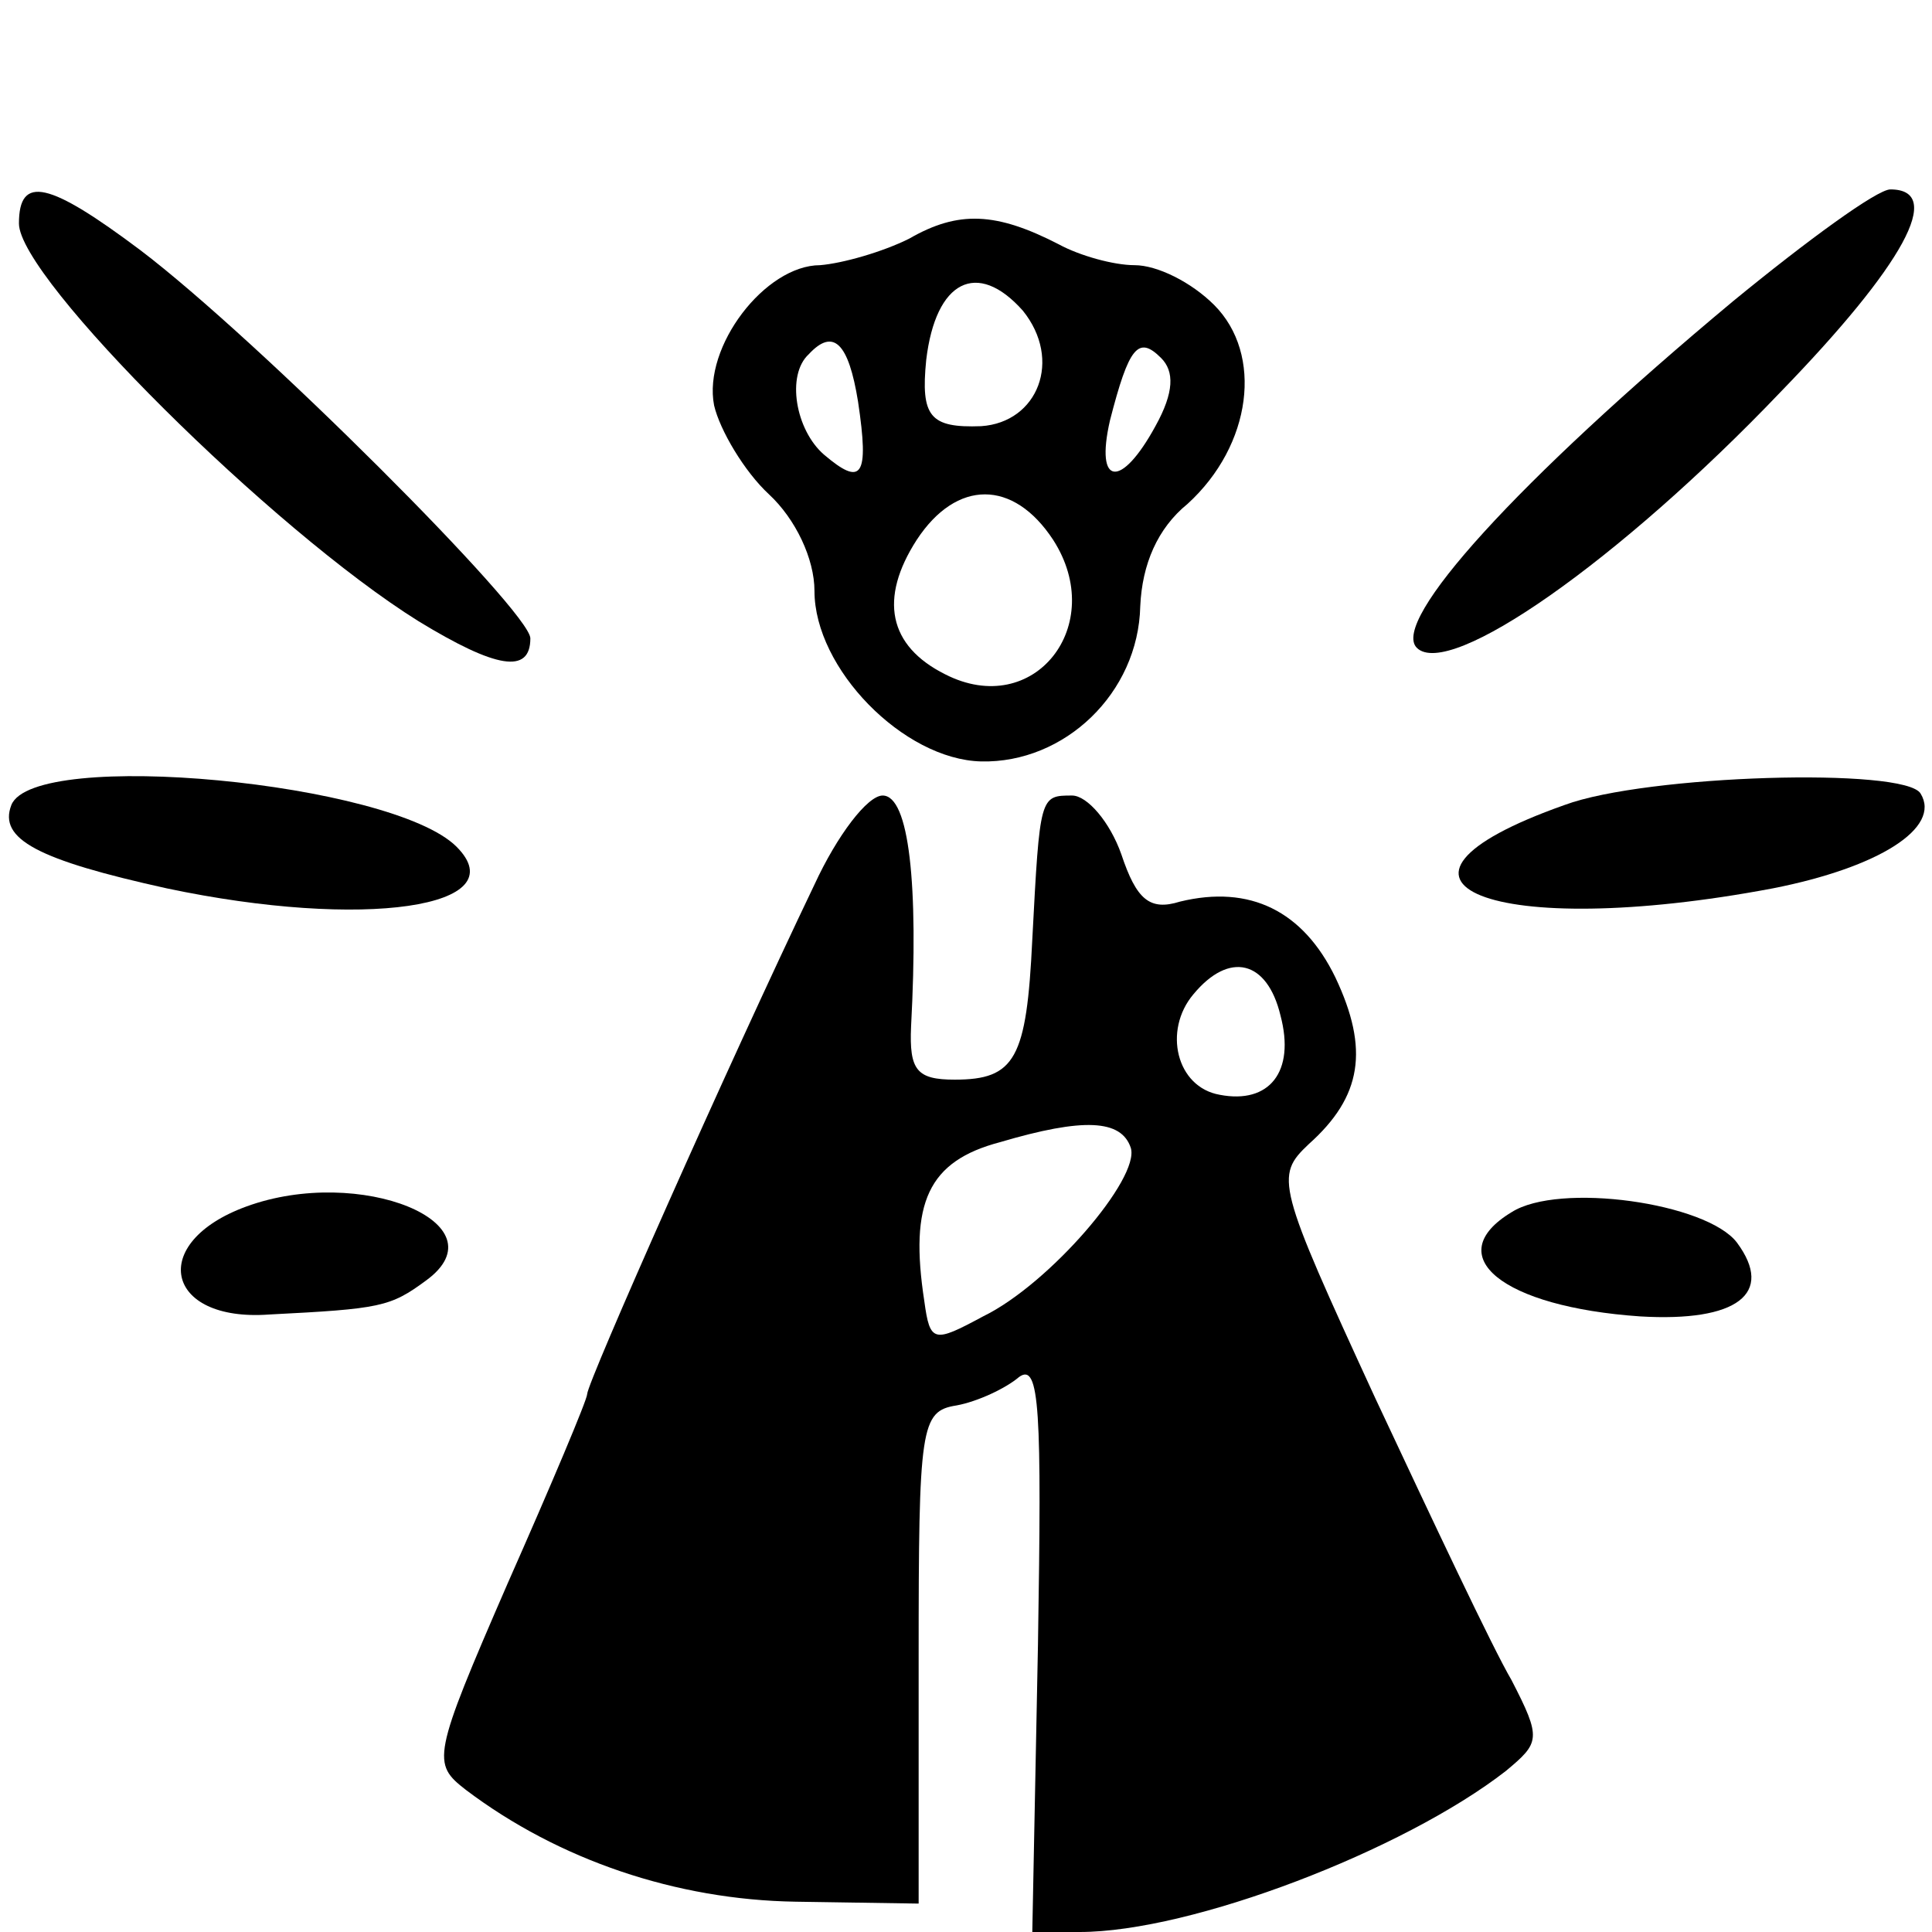 <?xml version="1.0" standalone="no"?>
<!DOCTYPE svg PUBLIC "-//W3C//DTD SVG 20010904//EN"
 "http://www.w3.org/TR/2001/REC-SVG-20010904/DTD/svg10.dtd">
<svg version="1.0" xmlns="http://www.w3.org/2000/svg"
 width="102pt" height="102pt" viewBox="0 0 102 102"
 preserveAspectRatio="xMidYMid meet">
<g transform="translate(0,102) scale(0.1,-0.1)"
fill="#000000" stroke="none">
<path d="M10 902 c0 -29 134 -162 211 -210 41 -25 59 -28 59 -9 0 14 -144 158
-206 205 -48 36 -64 40 -64 14z"/>
<path d="M915 861 c-114 -95 -181 -169 -167 -183 17 -17 107 46 192 135 65 67
87 107 58 107 -7 0 -44 -27 -83 -59z"/>
<path d="M480 894 c-14 -7 -35 -13 -47 -14 -29 0 -62 -43 -56 -74 3 -13 16
-35 29 -47 14 -13 24 -34 24 -51 0 -41 47 -89 88 -90 44 -1 83 36 84 82 1 22
9 41 25 54 34 31 40 79 14 105 -12 12 -30 21 -42 21 -11 0 -29 5 -40 11 -33
17 -53 18 -79 3z m60 -38 c21 -26 8 -59 -22 -61 -27 -1 -32 5 -29 35 5 42 27
53 51 26z m-87 -48 c6 -40 2 -45 -18 -28 -15 13 -20 42 -8 53 13 14 21 6 26
-25z m157 -13 c-18 -33 -32 -32 -24 3 10 39 15 45 27 33 7 -7 7 -18 -3 -36z
m-54 -60 c29 -45 -10 -95 -57 -71 -30 15 -35 40 -15 71 21 32 51 32 72 0z"/>
<path d="M6 595 c-7 -18 14 -29 82 -44 104 -22 185 -10 153 22 -34 34 -223 52
-235 22z"/>
<path d="M826 595 c-116 -41 -38 -72 110 -44 56 11 89 32 78 50 -8 14 -145 10
-188 -6z"/>
<path d="M430 553 c-46 -96 -120 -263 -120 -269 0 -3 -19 -48 -42 -100 -40
-92 -40 -95 -22 -109 49 -37 111 -58 174 -59 l65 -1 0 130 c0 122 1 130 20
133 11 2 26 9 33 15 11 8 12 -18 10 -141 l-3 -152 25 0 c59 0 171 43 225 85
18 15 19 17 3 48 -10 17 -42 85 -72 149 -52 113 -53 117 -35 134 28 25 32 50
14 88 -17 35 -45 49 -82 40 -16 -5 -23 1 -31 25 -6 17 -18 31 -26 31 -17 0
-17 0 -21 -76 -3 -63 -9 -74 -41 -74 -20 0 -24 5 -23 28 4 75 -1 122 -15 122
-8 0 -24 -21 -36 -47z m246 -69 c8 -30 -6 -47 -32 -42 -23 4 -30 34 -14 53 19
23 39 18 46 -11z m-79 -70 c5 -16 -43 -72 -78 -89 -26 -14 -28 -14 -31 8 -8
52 2 74 40 84 44 13 64 12 69 -3z"/>
<path d="M130 383 c-52 -19 -43 -61 12 -57 59 3 64 4 83 18 41 30 -35 61 -95
39z"/>
<path d="M798 380 c-38 -23 -5 -50 68 -55 51 -3 71 12 51 39 -16 21 -94 32
-119 16z"/>
</g>
</svg>
